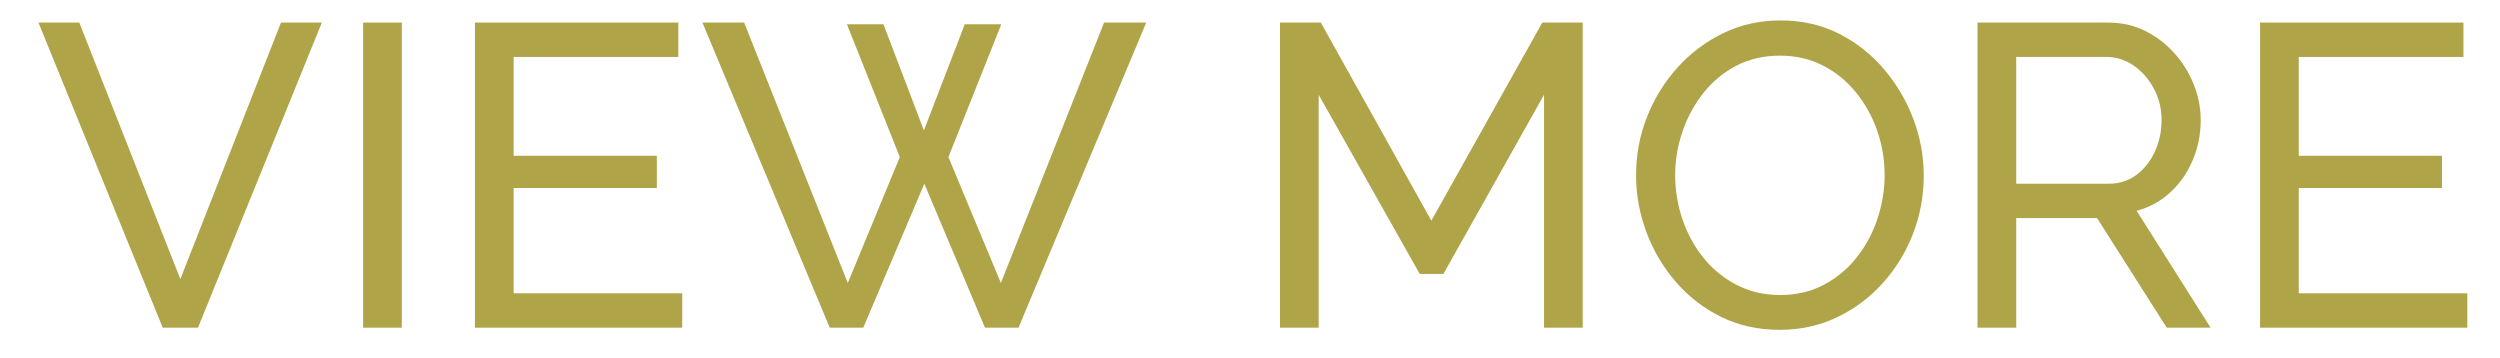 <?xml version="1.0" encoding="UTF-8" standalone="no"?>
<!DOCTYPE svg PUBLIC "-//W3C//DTD SVG 1.1//EN" "http://www.w3.org/Graphics/SVG/1.1/DTD/svg11.dtd">
<svg width="100%" height="100%" viewBox="0 0 293 42" version="1.1" xmlns="http://www.w3.org/2000/svg" xmlns:xlink="http://www.w3.org/1999/xlink" xml:space="preserve" xmlns:serif="http://www.serif.com/" style="fill-rule:evenodd;clip-rule:evenodd;stroke-linejoin:round;stroke-miterlimit:2;">
    <g transform="matrix(1,0,0,1,-326.739,-52.327)">
        <g id="Artboard2e" transform="matrix(1.034,0,0,1.174,326.739,52.033)">
            <rect x="0" y="0.251" width="283.46" height="35.609" style="fill:none;"/>
            <g transform="matrix(4.062,0,0,3.575,-1412.03,-255.855)">
                <g>
                    <path d="M349.832,72.268L352.652,79.432L355.46,72.268L356.6,72.268L353.144,80.788L352.16,80.788L348.692,72.268L349.832,72.268Z" style="fill:rgb(176,164,73);fill-rule:nonzero;"/>
                    <rect x="357.752" y="72.268" width="1.08" height="8.52" style="fill:rgb(176,164,73);fill-rule:nonzero;"/>
                    <path d="M366.656,79.828L366.656,80.788L360.872,80.788L360.872,72.268L366.548,72.268L366.548,73.228L361.952,73.228L361.952,75.988L365.948,75.988L365.948,76.888L361.952,76.888L361.952,79.828L366.656,79.828Z" style="fill:rgb(176,164,73);fill-rule:nonzero;"/>
                    <path d="M371.252,72.316L372.272,72.316L373.4,75.28L374.54,72.316L375.56,72.316L374.084,76.024L375.548,79.54L378.428,72.268L379.604,72.268L376.04,80.788L375.104,80.788L373.412,76.768L371.708,80.788L370.772,80.788L367.22,72.268L368.384,72.268L371.276,79.54L372.728,76.024L371.252,72.316Z" style="fill:rgb(176,164,73);fill-rule:nonzero;"/>
                    <path d="M390.704,80.788L390.704,74.284L387.896,79.288L387.236,79.288L384.416,74.284L384.416,80.788L383.336,80.788L383.336,72.268L384.476,72.268L387.56,77.8L390.656,72.268L391.784,72.268L391.784,80.788L390.704,80.788Z" style="fill:rgb(176,164,73);fill-rule:nonzero;"/>
                    <path d="M397.28,80.848C396.68,80.848 396.136,80.728 395.648,80.488C395.16,80.248 394.738,79.922 394.382,79.51C394.026,79.098 393.752,78.634 393.56,78.118C393.368,77.602 393.272,77.072 393.272,76.528C393.272,75.96 393.374,75.418 393.578,74.902C393.782,74.386 394.066,73.926 394.43,73.522C394.794,73.118 395.22,72.798 395.708,72.562C396.196,72.326 396.728,72.208 397.304,72.208C397.904,72.208 398.448,72.332 398.936,72.58C399.424,72.828 399.844,73.16 400.196,73.576C400.548,73.992 400.82,74.456 401.012,74.968C401.204,75.48 401.3,76.004 401.3,76.54C401.3,77.108 401.2,77.65 401,78.166C400.8,78.682 400.518,79.142 400.154,79.546C399.79,79.95 399.364,80.268 398.876,80.5C398.388,80.732 397.856,80.848 397.28,80.848ZM394.364,76.528C394.364,76.96 394.434,77.378 394.574,77.782C394.714,78.186 394.912,78.544 395.168,78.856C395.424,79.168 395.732,79.416 396.092,79.6C396.452,79.784 396.852,79.876 397.292,79.876C397.748,79.876 398.156,79.78 398.516,79.588C398.876,79.396 399.182,79.14 399.434,78.82C399.686,78.5 399.878,78.14 400.01,77.74C400.142,77.34 400.208,76.936 400.208,76.528C400.208,76.096 400.138,75.68 399.998,75.28C399.858,74.88 399.658,74.522 399.398,74.206C399.138,73.89 398.83,73.642 398.474,73.462C398.118,73.282 397.724,73.192 397.292,73.192C396.836,73.192 396.428,73.286 396.068,73.474C395.708,73.662 395.402,73.916 395.15,74.236C394.898,74.556 394.704,74.914 394.568,75.31C394.432,75.706 394.364,76.112 394.364,76.528Z" style="fill:rgb(176,164,73);fill-rule:nonzero;"/>
                    <path d="M402.8,80.788L402.8,72.268L406.448,72.268C406.824,72.268 407.168,72.346 407.48,72.502C407.792,72.658 408.064,72.866 408.296,73.126C408.528,73.386 408.708,73.678 408.836,74.002C408.964,74.326 409.028,74.656 409.028,74.992C409.028,75.384 408.954,75.756 408.806,76.108C408.658,76.46 408.45,76.76 408.182,77.008C407.914,77.256 407.6,77.428 407.24,77.524L409.304,80.788L408.08,80.788L406.136,77.728L403.88,77.728L403.88,80.788L402.8,80.788ZM403.88,76.768L406.46,76.768C406.756,76.768 407.014,76.686 407.234,76.522C407.454,76.358 407.626,76.14 407.75,75.868C407.874,75.596 407.936,75.304 407.936,74.992C407.936,74.672 407.864,74.378 407.72,74.11C407.576,73.842 407.388,73.628 407.156,73.468C406.924,73.308 406.668,73.228 406.388,73.228L403.88,73.228L403.88,76.768Z" style="fill:rgb(176,164,73);fill-rule:nonzero;"/>
                    <path d="M416.468,79.828L416.468,80.788L410.684,80.788L410.684,72.268L416.36,72.268L416.36,73.228L411.764,73.228L411.764,75.988L415.76,75.988L415.76,76.888L411.764,76.888L411.764,79.828L416.468,79.828Z" style="fill:rgb(176,164,73);fill-rule:nonzero;"/>
                </g>
            </g>
        </g>
    </g>
</svg>
